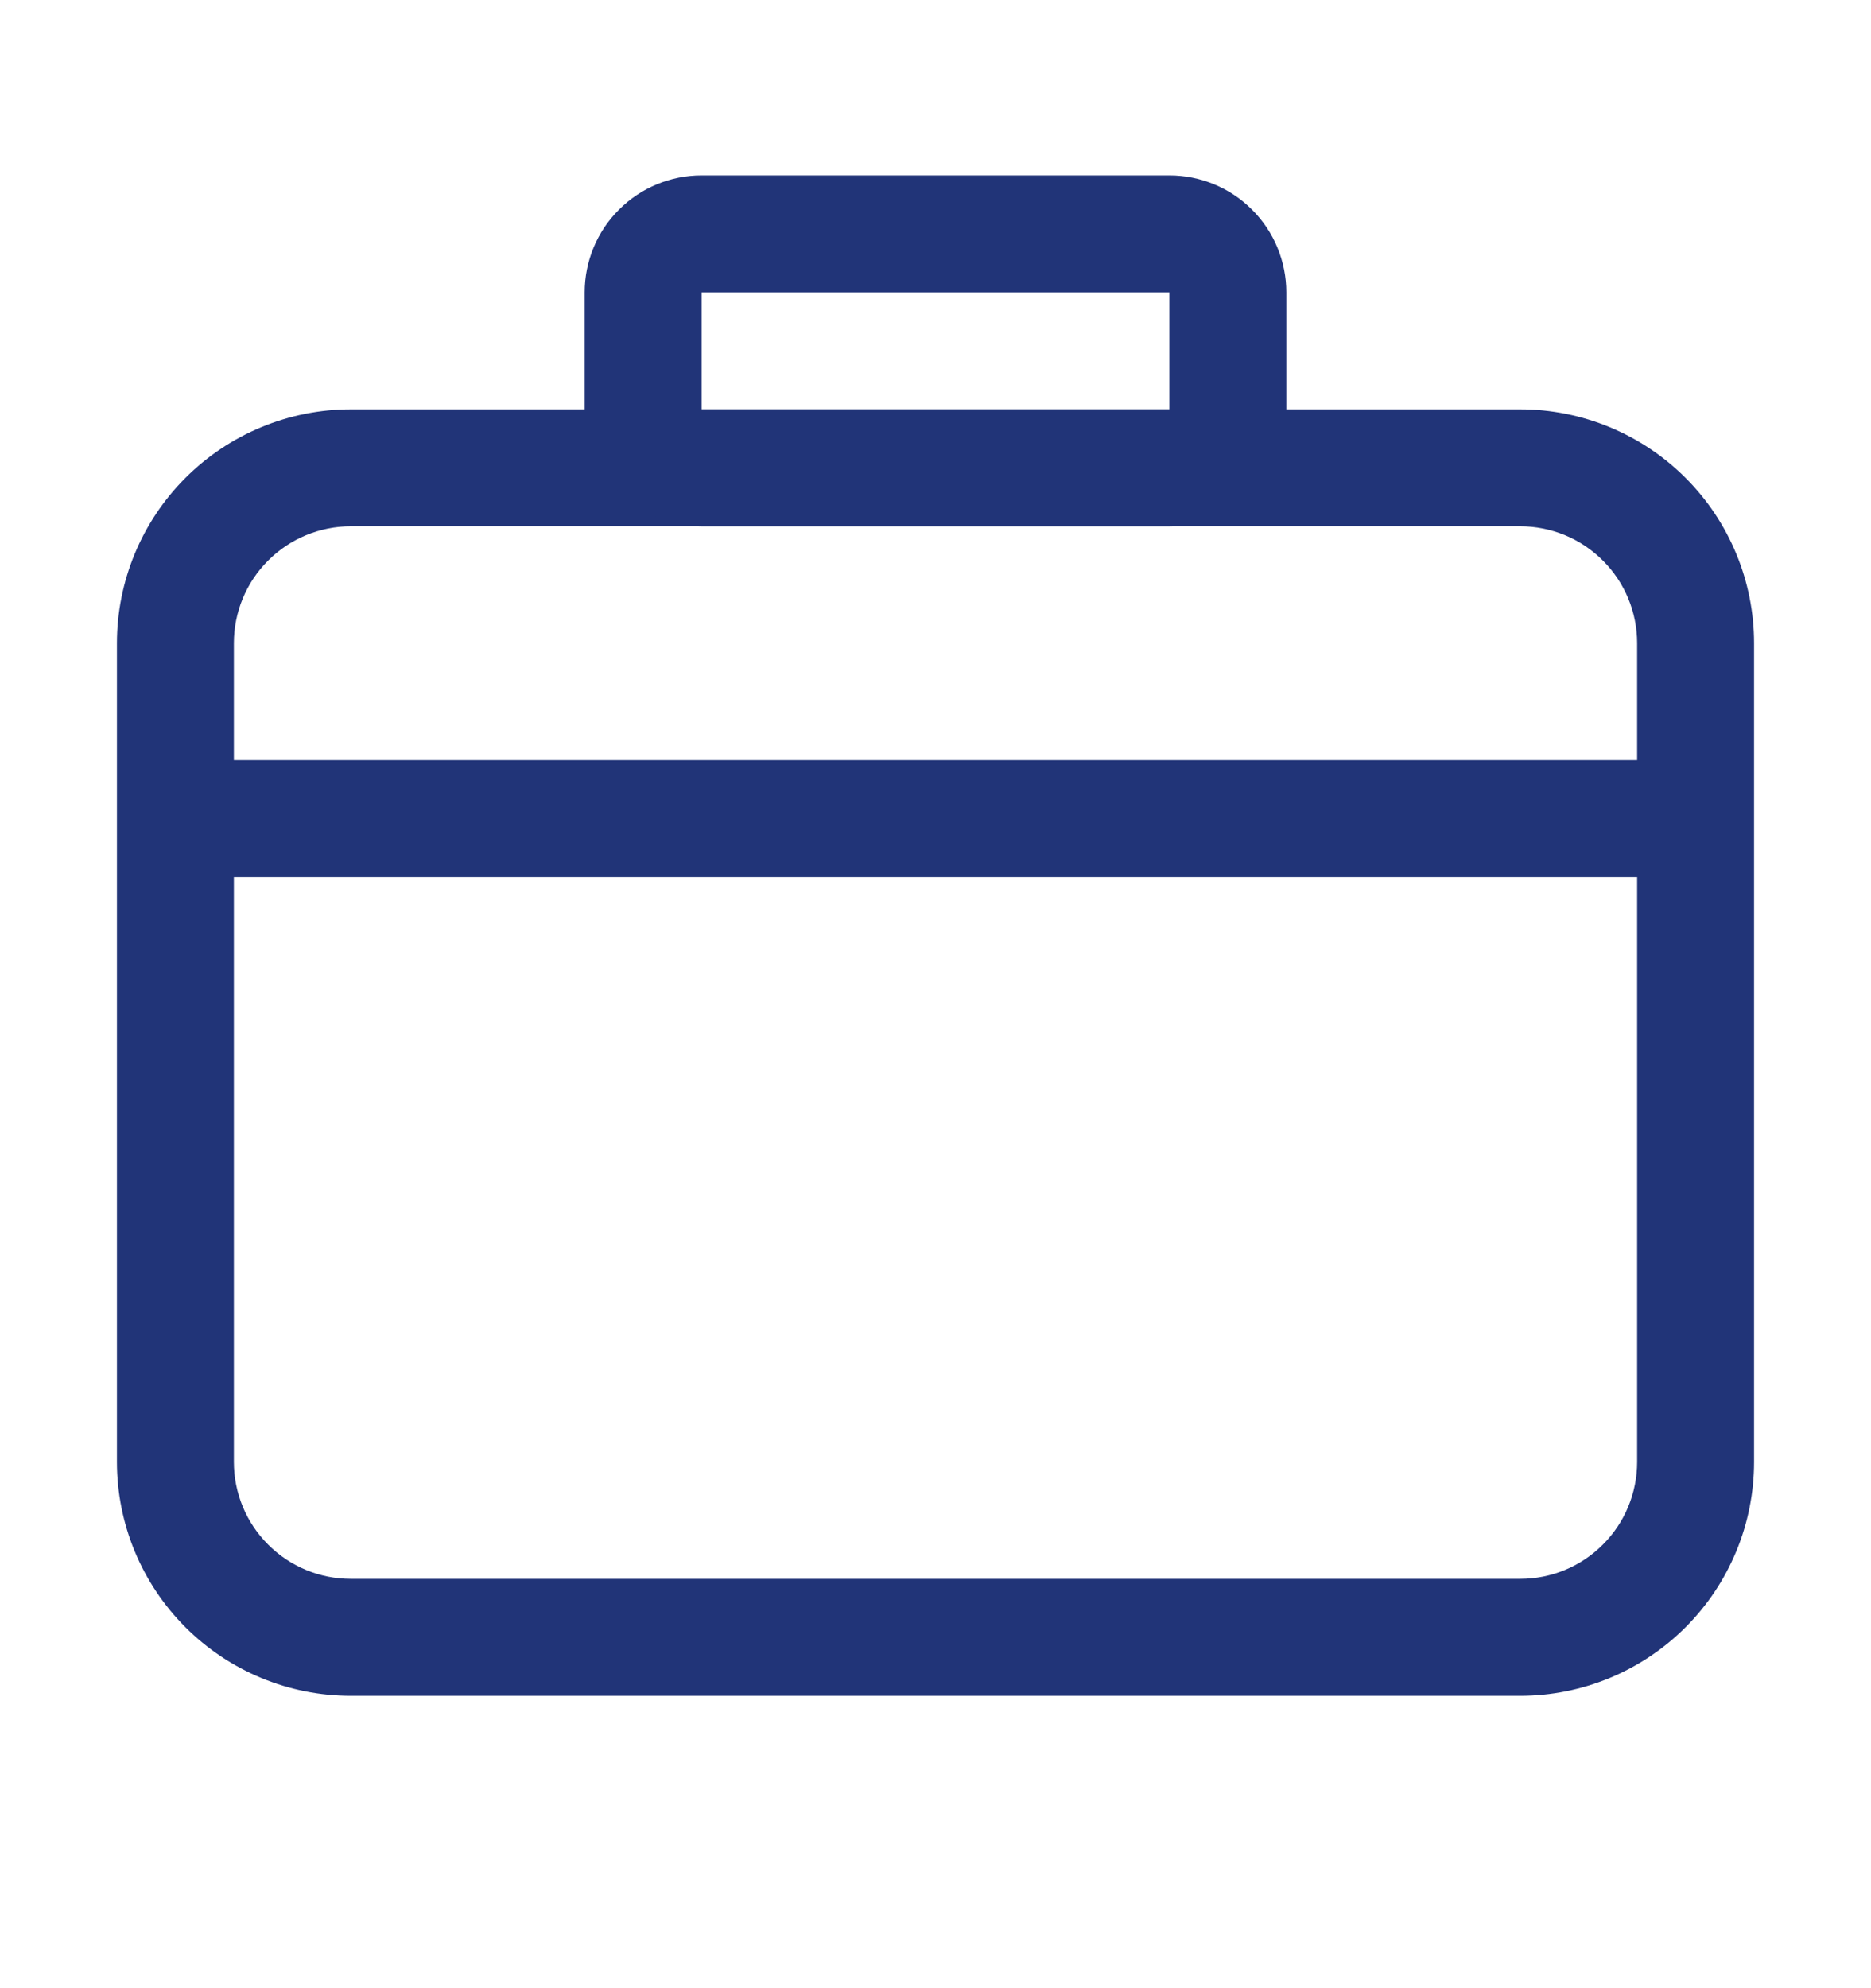 <svg xmlns="http://www.w3.org/2000/svg" fill="none" viewBox="0 0 16 17" height="17" width="16">
<path fill="#213478" d="M2 6.5H14V5.5C14 5.235 13.895 4.98 13.707 4.793C13.52 4.605 13.265 4.5 13 4.5H3C2.735 4.5 2.48 4.605 2.293 4.793C2.105 4.98 2 5.235 2 5.5V6.5ZM2 7.5V12.5C2 12.765 2.105 13.02 2.293 13.207C2.48 13.395 2.735 13.5 3 13.5H13C13.265 13.5 13.52 13.395 13.707 13.207C13.895 13.02 14 12.765 14 12.5V7.5H2ZM3 3.5H13C13.53 3.5 14.039 3.711 14.414 4.086C14.789 4.461 15 4.97 15 5.5V12.5C15 13.03 14.789 13.539 14.414 13.914C14.039 14.289 13.53 14.5 13 14.5H3C2.47 14.5 1.961 14.289 1.586 13.914C1.211 13.539 1 13.03 1 12.5V5.5C1 4.97 1.211 4.461 1.586 4.086C1.961 3.711 2.47 3.5 3 3.5Z"></path>
<path fill="#213478" d="M6 2.5V3.5H10V2.5H6ZM6 1.5H10C10.265 1.5 10.52 1.605 10.707 1.793C10.895 1.98 11 2.235 11 2.5V3.5C11 3.765 10.895 4.02 10.707 4.207C10.52 4.395 10.265 4.5 10 4.5H6C5.735 4.5 5.48 4.395 5.293 4.207C5.105 4.02 5 3.765 5 3.5V2.5C5 2.235 5.105 1.98 5.293 1.793C5.48 1.605 5.735 1.5 6 1.5Z"></path>
</svg>
